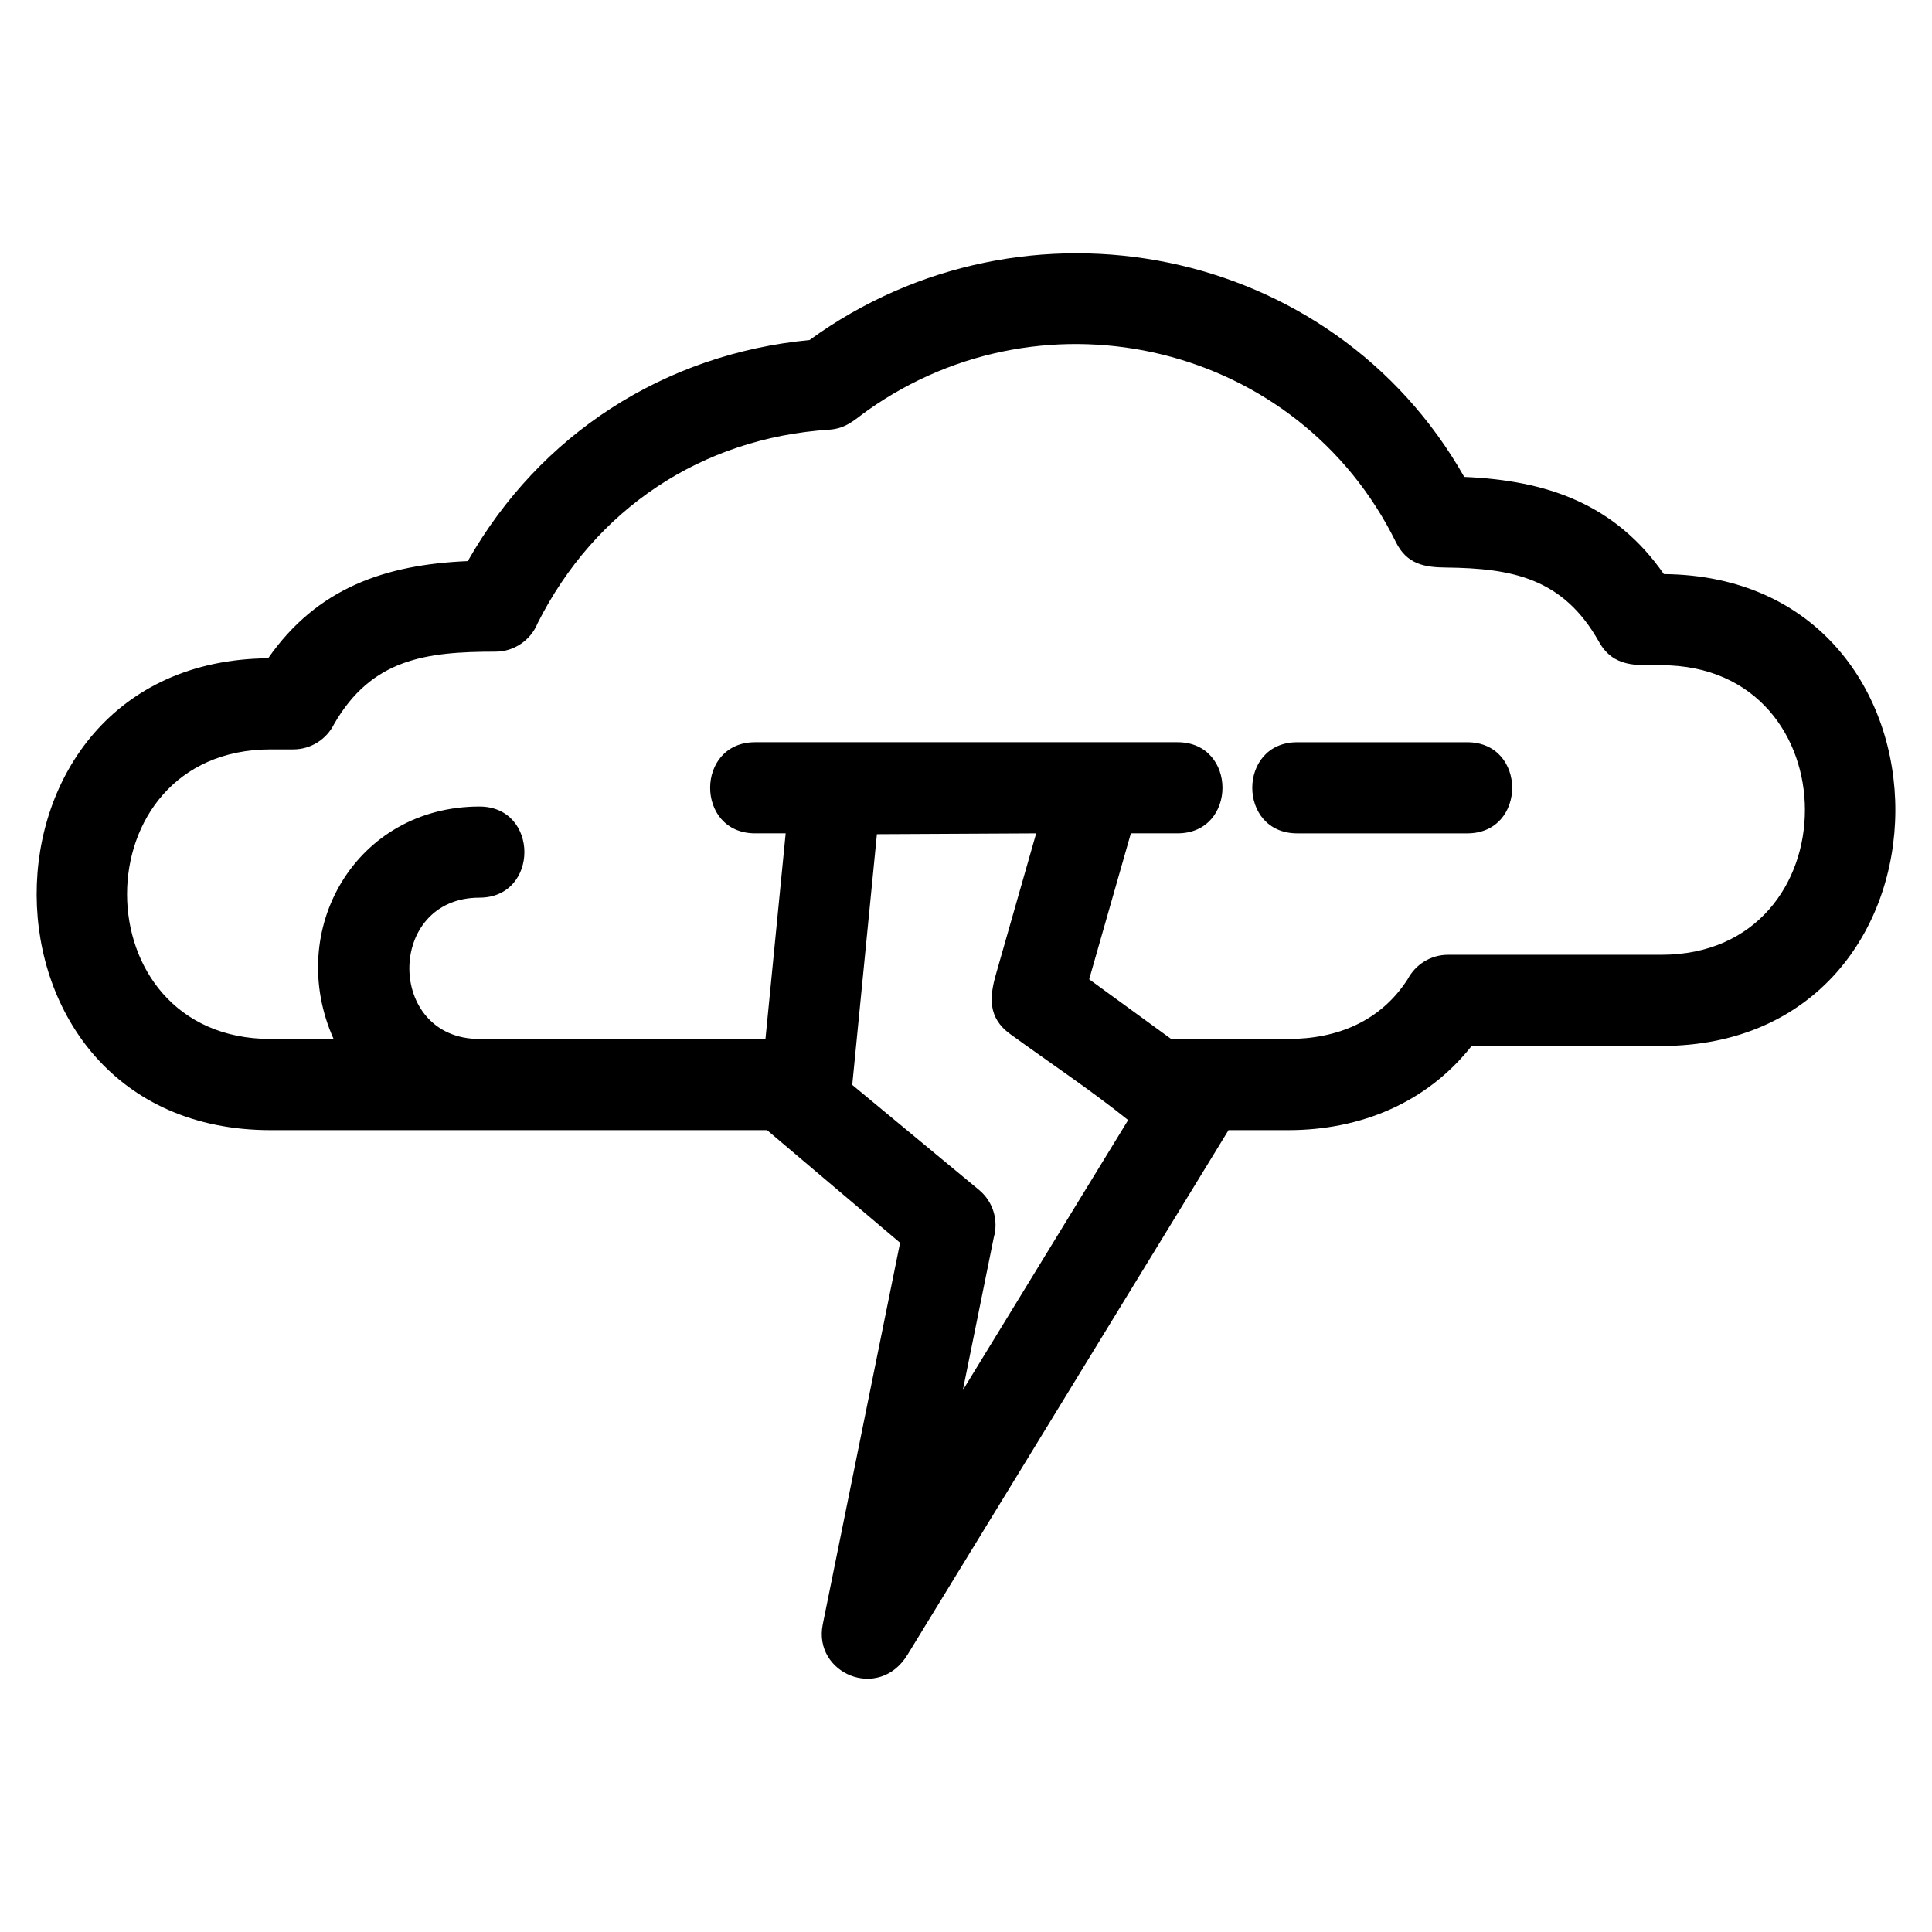 <?xml version="1.0" encoding="UTF-8"?>
<!-- Uploaded to: SVG Repo, www.svgrepo.com, Generator: SVG Repo Mixer Tools -->
<svg fill="#000000" width="800px" height="800px" version="1.1" viewBox="144 144 512 512" xmlns="http://www.w3.org/2000/svg">
 <path d="m347.29 443.5h-131.55c-82.414 0-82.762-124.36-0.68-125.05 13.008-18.656 31.031-24.832 52.914-25.754 19.078-33.609 52.078-54.898 90.562-58.582 57.059-41.445 138.6-25.367 173.5 36.273 21.879 0.922 39.898 7.098 52.906 25.754 82.082 0.695 81.738 125.05-0.68 125.05h-50.266c-11.938 15.125-29.527 22.309-48.594 22.309h-15.828l-85.062 139c-7.644 12.516-25.051 4.898-22.477-7.984l20.5-101.17-35.246-29.844zm-114.88-24.16c-12.984-29.016 5.973-61.602 38.648-61.602 15.883 0 15.883 24.152 0 24.152-24.766 0-24.766 37.445 0 37.445h75.797l5.356-54.488h-8.098c-15.887 0-15.887-24.152 0-24.152h111.94c15.887 0 15.887 24.152 0 24.152h-12.359l-11.051 38.672 21.73 15.816h31.027c12.977 0 24.504-4.695 31.676-15.883 2.027-3.82 6.047-6.426 10.676-6.426h56.508c50.754 0 50.758-76.738 0-76.738-6.461 0-12.652 0.684-16.5-6.184-9.504-16.918-22.977-19.508-40.57-19.703-5.598-0.055-10.355-0.828-13.277-6.762-25.809-52.414-92.59-68.441-139.98-34.883-3.387 2.398-5.625 4.824-10.168 5.113-33.859 2.195-62.094 21.055-77.305 51.324-1.805 4.402-6.129 7.504-11.176 7.504-18.496 0-32.801 1.918-42.754 19.203-1.98 3.969-6.074 6.695-10.812 6.695h-5.981c-50.754 0-50.754 76.738 0 76.738h16.668zm255.37-54.488c-15.887 0-15.887-24.152 0-24.152h45.051c15.883 0 15.883 24.152 0 24.152zm-44.809 75.977c-9.652-7.766-21.172-15.461-31.305-22.832-5.938-4.324-5.422-9.895-3.738-15.785l10.668-37.359-42.207 0.219-6.535 66.434 33.598 27.836c3.801 3.148 5.184 8.141 3.91 12.602l-8.195 40.453 43.801-71.566z"/>
</svg>